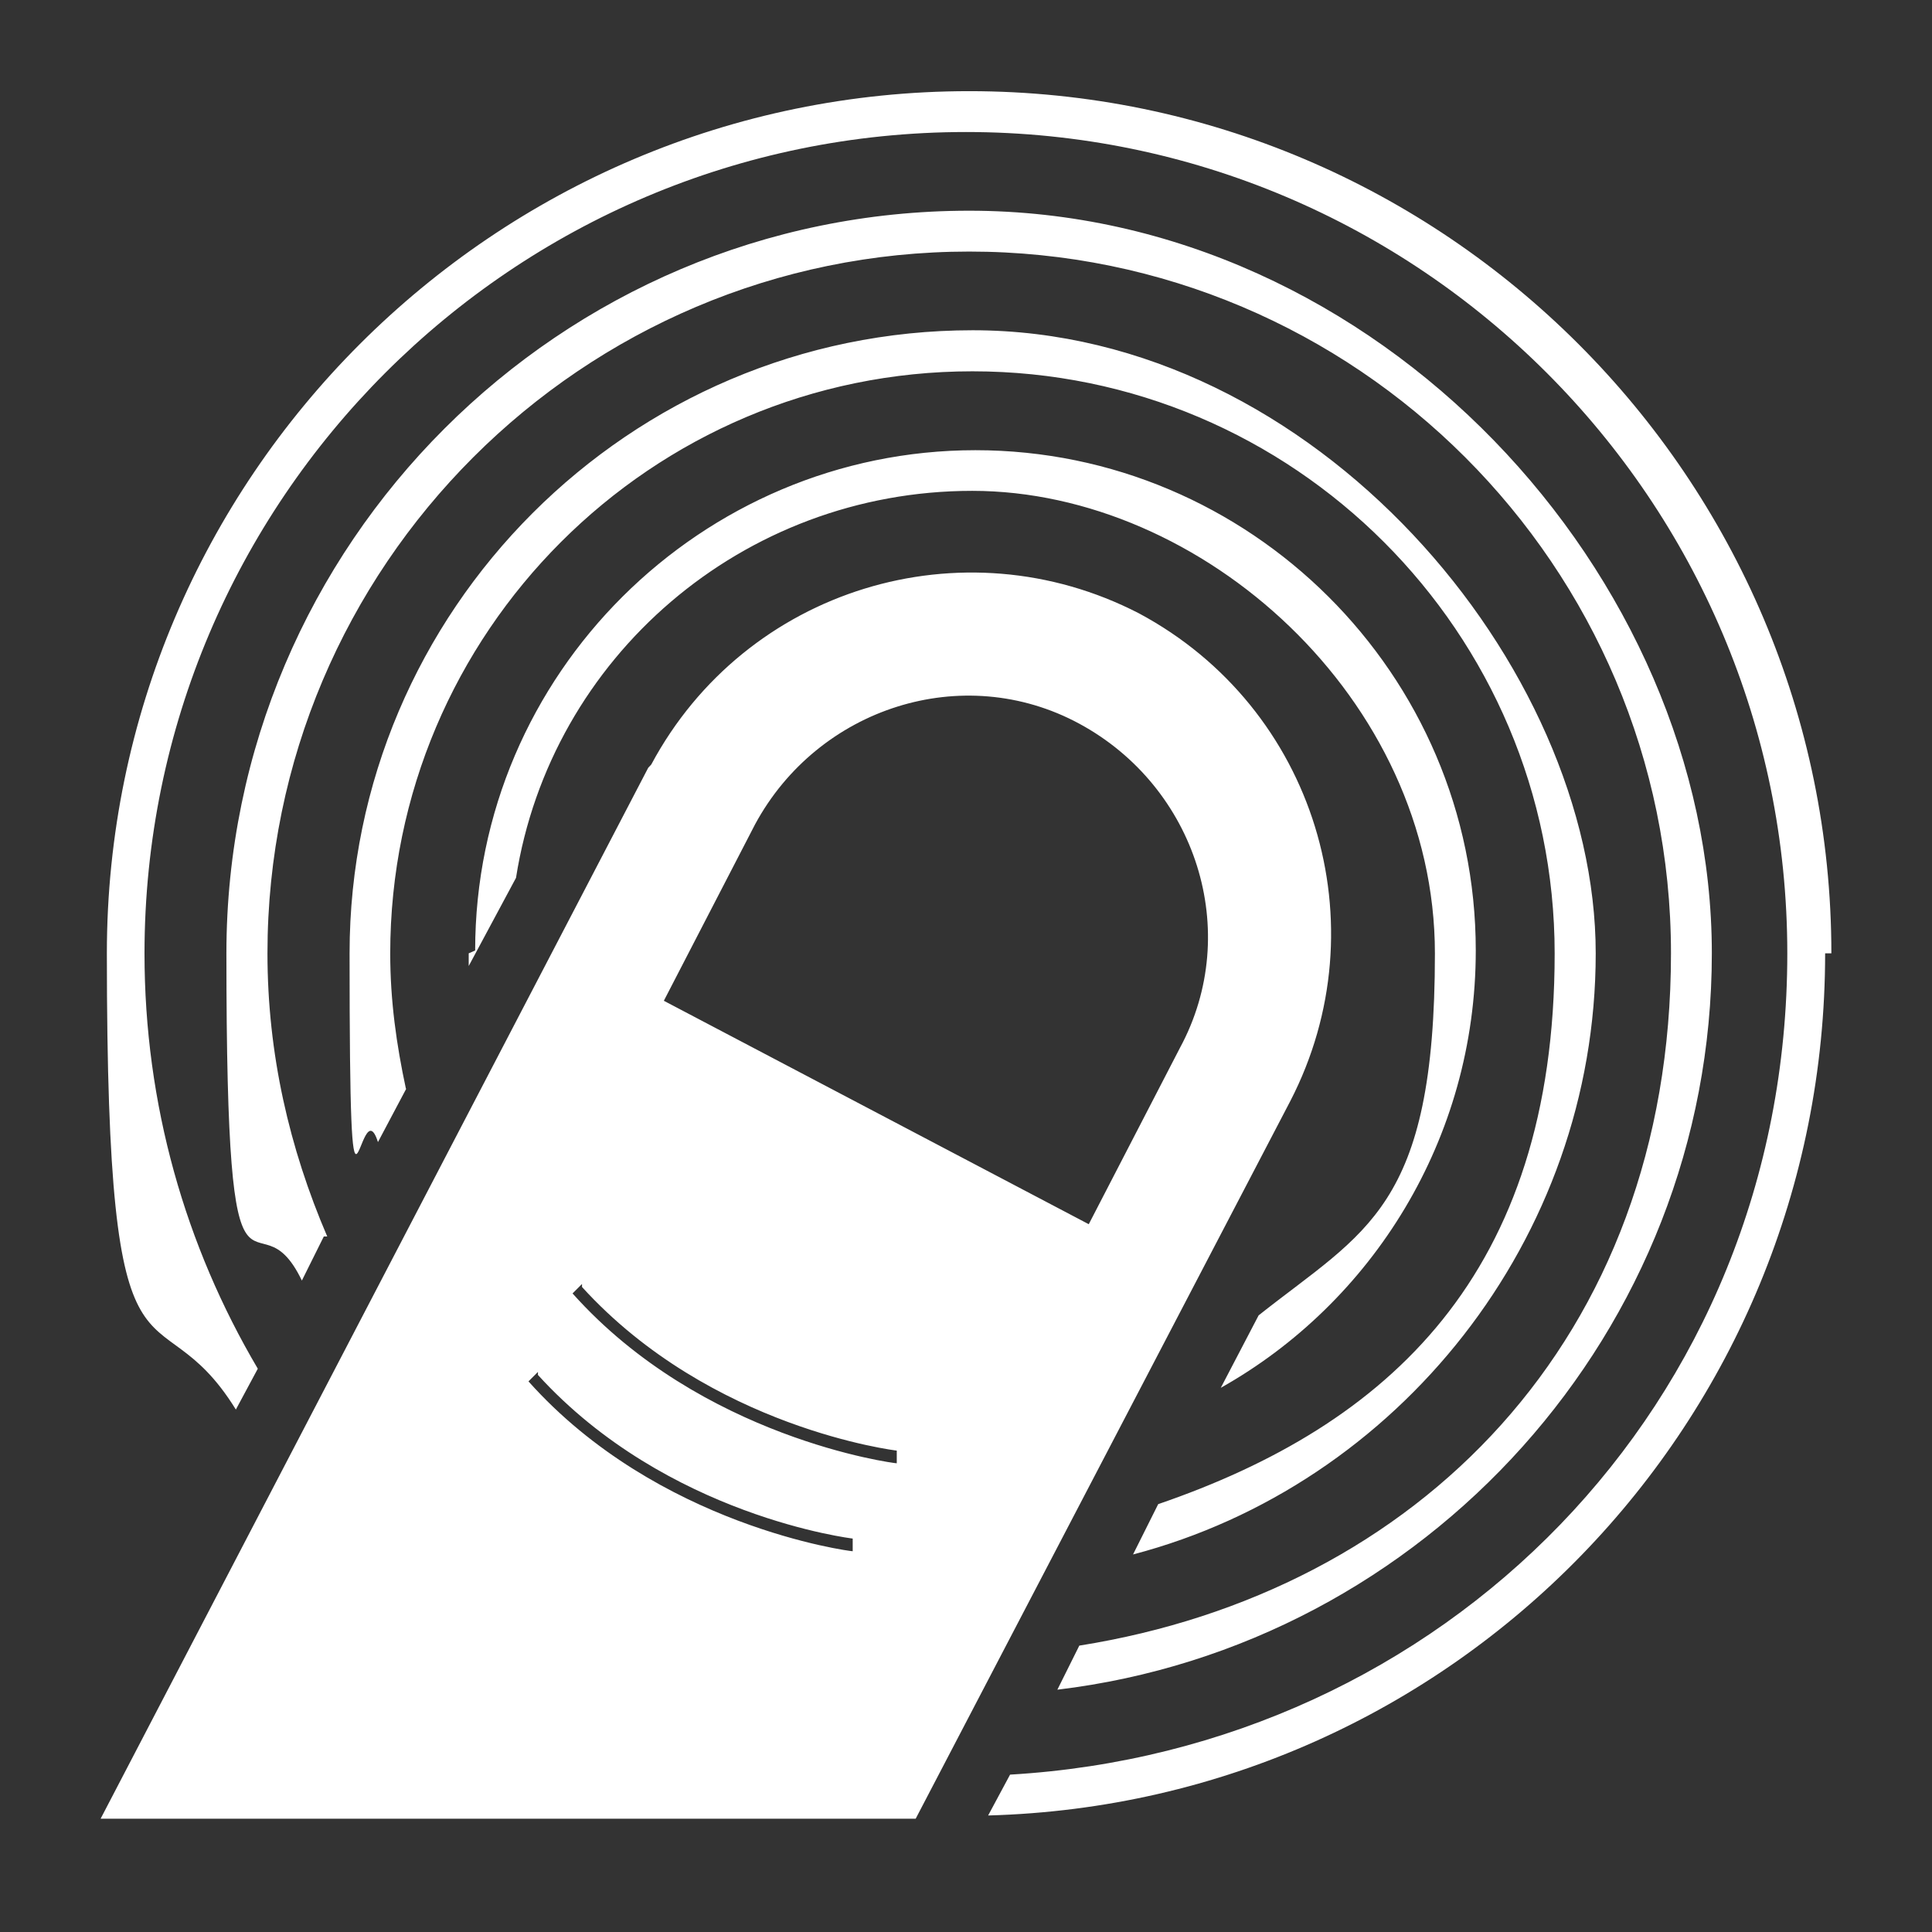 <svg viewBox="0 0 96 96" version="1.1" xmlns="http://www.w3.org/2000/svg" id="Layer_1">
  
  <rect x="0" y="0" width="96" height="96" fill="#333333" stroke="none"/>
  
  <defs>
    <style>
      .st0 {
        fill: #fff;
      }
    </style>
  </defs>
  <path d="M28.92,63.95c6.41,7.04,15.64,8.13,15.64,8.13v.63c-.16,0-9.69-1.25-16.11-8.44l.47-.47h0v.16ZM26.73,68.32c6.41,7.04,15.64,8.13,15.64,8.13v.63c-.16,0-9.69-1.25-16.11-8.44l.47-.47h0v.16ZM32.99,49.72l4.53-8.76c3.13-5.79,10.32-8.13,16.11-5s8.13,10.32,5,16.11l-4.53,8.76-21.11-11.1ZM32.21,38.15L5,90.37h40.5l18.61-35.65c4.53-8.76,1.25-19.55-7.51-24.24-8.76-4.53-19.55-1.25-24.24,7.51M16.26,61.44c-1.88-4.38-2.97-9.07-2.97-14.07,0-19.23,15.64-34.87,34.87-34.87s34.87,15.64,34.87,34.87-12.67,31.74-29.4,34.4l-1.09,2.19c18.29-2.19,32.52-17.83,32.52-36.59S68.48,10.47,48.16,10.47,11.25,27.04,11.25,47.37s1.41,11.41,3.75,16.26l1.09-2.19h.16ZM20.17,54.1c-.47-2.19-.78-4.38-.78-6.72,0-15.95,12.98-28.93,28.93-28.93s28.93,12.98,28.93,28.93-8.29,23.45-19.7,27.36l-1.25,2.5c13.13-3.44,22.99-15.64,22.99-29.87s-13.92-30.96-30.96-30.96-30.96,13.92-30.96,30.96.47,6.41,1.41,9.38l1.41-2.66h0ZM23.29,47.37v.63l2.35-4.38c1.72-10.95,11.26-19.23,22.67-19.23s22.99,10.32,22.99,22.99-3.44,13.76-8.76,17.98l-1.88,3.6c7.51-4.22,12.67-12.35,12.67-21.73,0-13.76-11.26-24.86-24.86-24.86s-24.86,11.1-24.86,24.86M91,47.37c0-23.61-19.23-42.84-42.84-42.84S5.31,23.76,5.31,47.37s2.35,16.11,6.41,22.67l1.09-2.03c-3.6-6.1-5.63-13.13-5.63-20.64C7.19,24.86,25.48,6.56,48,6.56s40.81,18.29,40.81,40.81-17.2,39.56-38.62,40.81l-1.09,2.03c23.14-.63,41.59-19.55,41.59-42.84" class="st0"></path>
</svg>